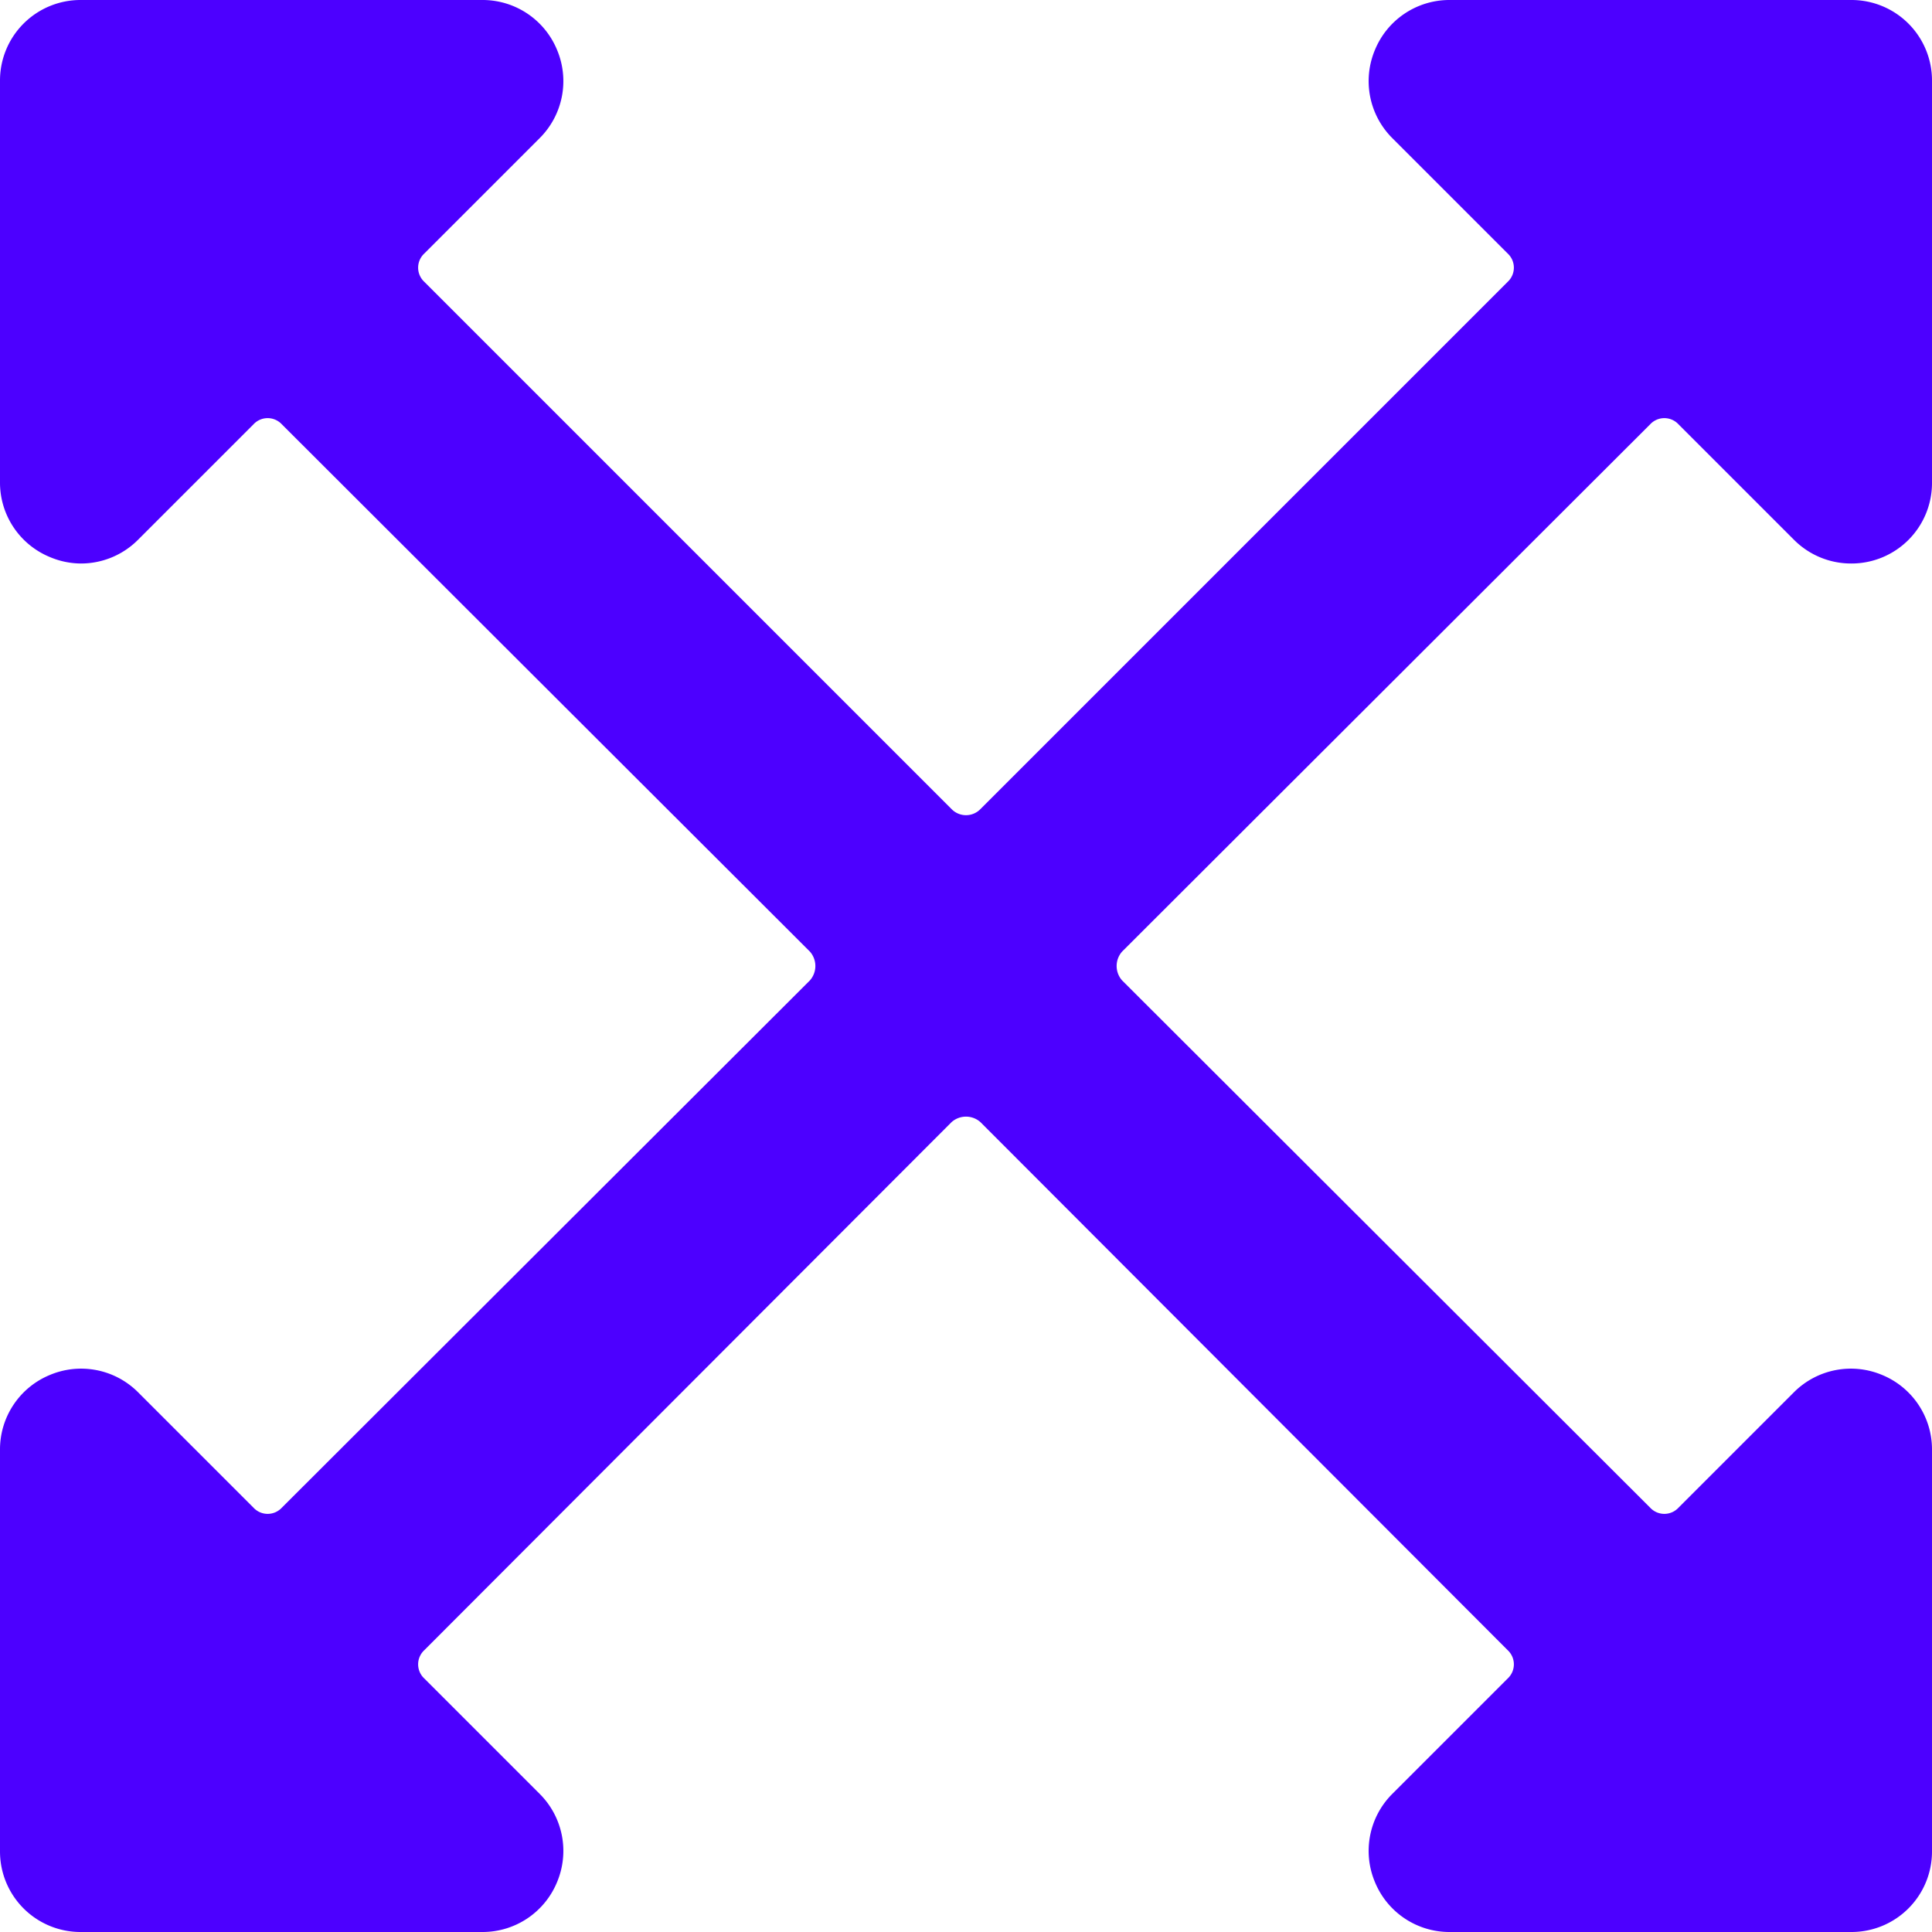 <svg xmlns="http://www.w3.org/2000/svg" viewBox="0 0 24 24" id="Expand-2--Streamline-Ultimate.svg" height="24" width="24"><desc>Expand 2 Streamline Icon: https://streamlinehq.com</desc><path d="M20.5 5.27a0.24 0.24 0 0 1 0.35 0l1.44 1.44A1 1 0 0 0 23 7a1 1 0 0 0 1 -1V1a1 1 0 0 0 -1 -1h-5a1 1 0 0 0 -0.92 0.62 1 1 0 0 0 0.21 1.09l1.44 1.44a0.24 0.24 0 0 1 0 0.35l-6.55 6.55a0.25 0.25 0 0 1 -0.36 0L5.27 3.5a0.24 0.24 0 0 1 0 -0.35l1.44 -1.44A1 1 0 0 0 6.92 0.62 1 1 0 0 0 6 0H1a1 1 0 0 0 -1 1v5a1 1 0 0 0 0.62 0.92A1 1 0 0 0 1 7a1 1 0 0 0 0.71 -0.29l1.44 -1.44a0.24 0.24 0 0 1 0.35 0l6.56 6.55a0.27 0.27 0 0 1 0 0.36L3.5 18.73a0.24 0.24 0 0 1 -0.35 0l-1.44 -1.44a1 1 0 0 0 -1.09 -0.21A1 1 0 0 0 0 18v5a1 1 0 0 0 1 1h5a1 1 0 0 0 0.92 -0.62 1 1 0 0 0 -0.21 -1.09l-1.44 -1.44a0.24 0.24 0 0 1 0 -0.35l6.55 -6.56a0.27 0.27 0 0 1 0.36 0l6.55 6.56a0.24 0.24 0 0 1 0 0.35l-1.44 1.44a1 1 0 0 0 -0.21 1.09A1 1 0 0 0 18 24h5a1 1 0 0 0 1 -1v-5a1 1 0 0 0 -0.62 -0.92 1 1 0 0 0 -1.09 0.21l-1.44 1.44a0.24 0.24 0 0 1 -0.35 0l-6.56 -6.55a0.27 0.27 0 0 1 0 -0.36Z" fill="#4c00ff" stroke-width="1"></path></svg>